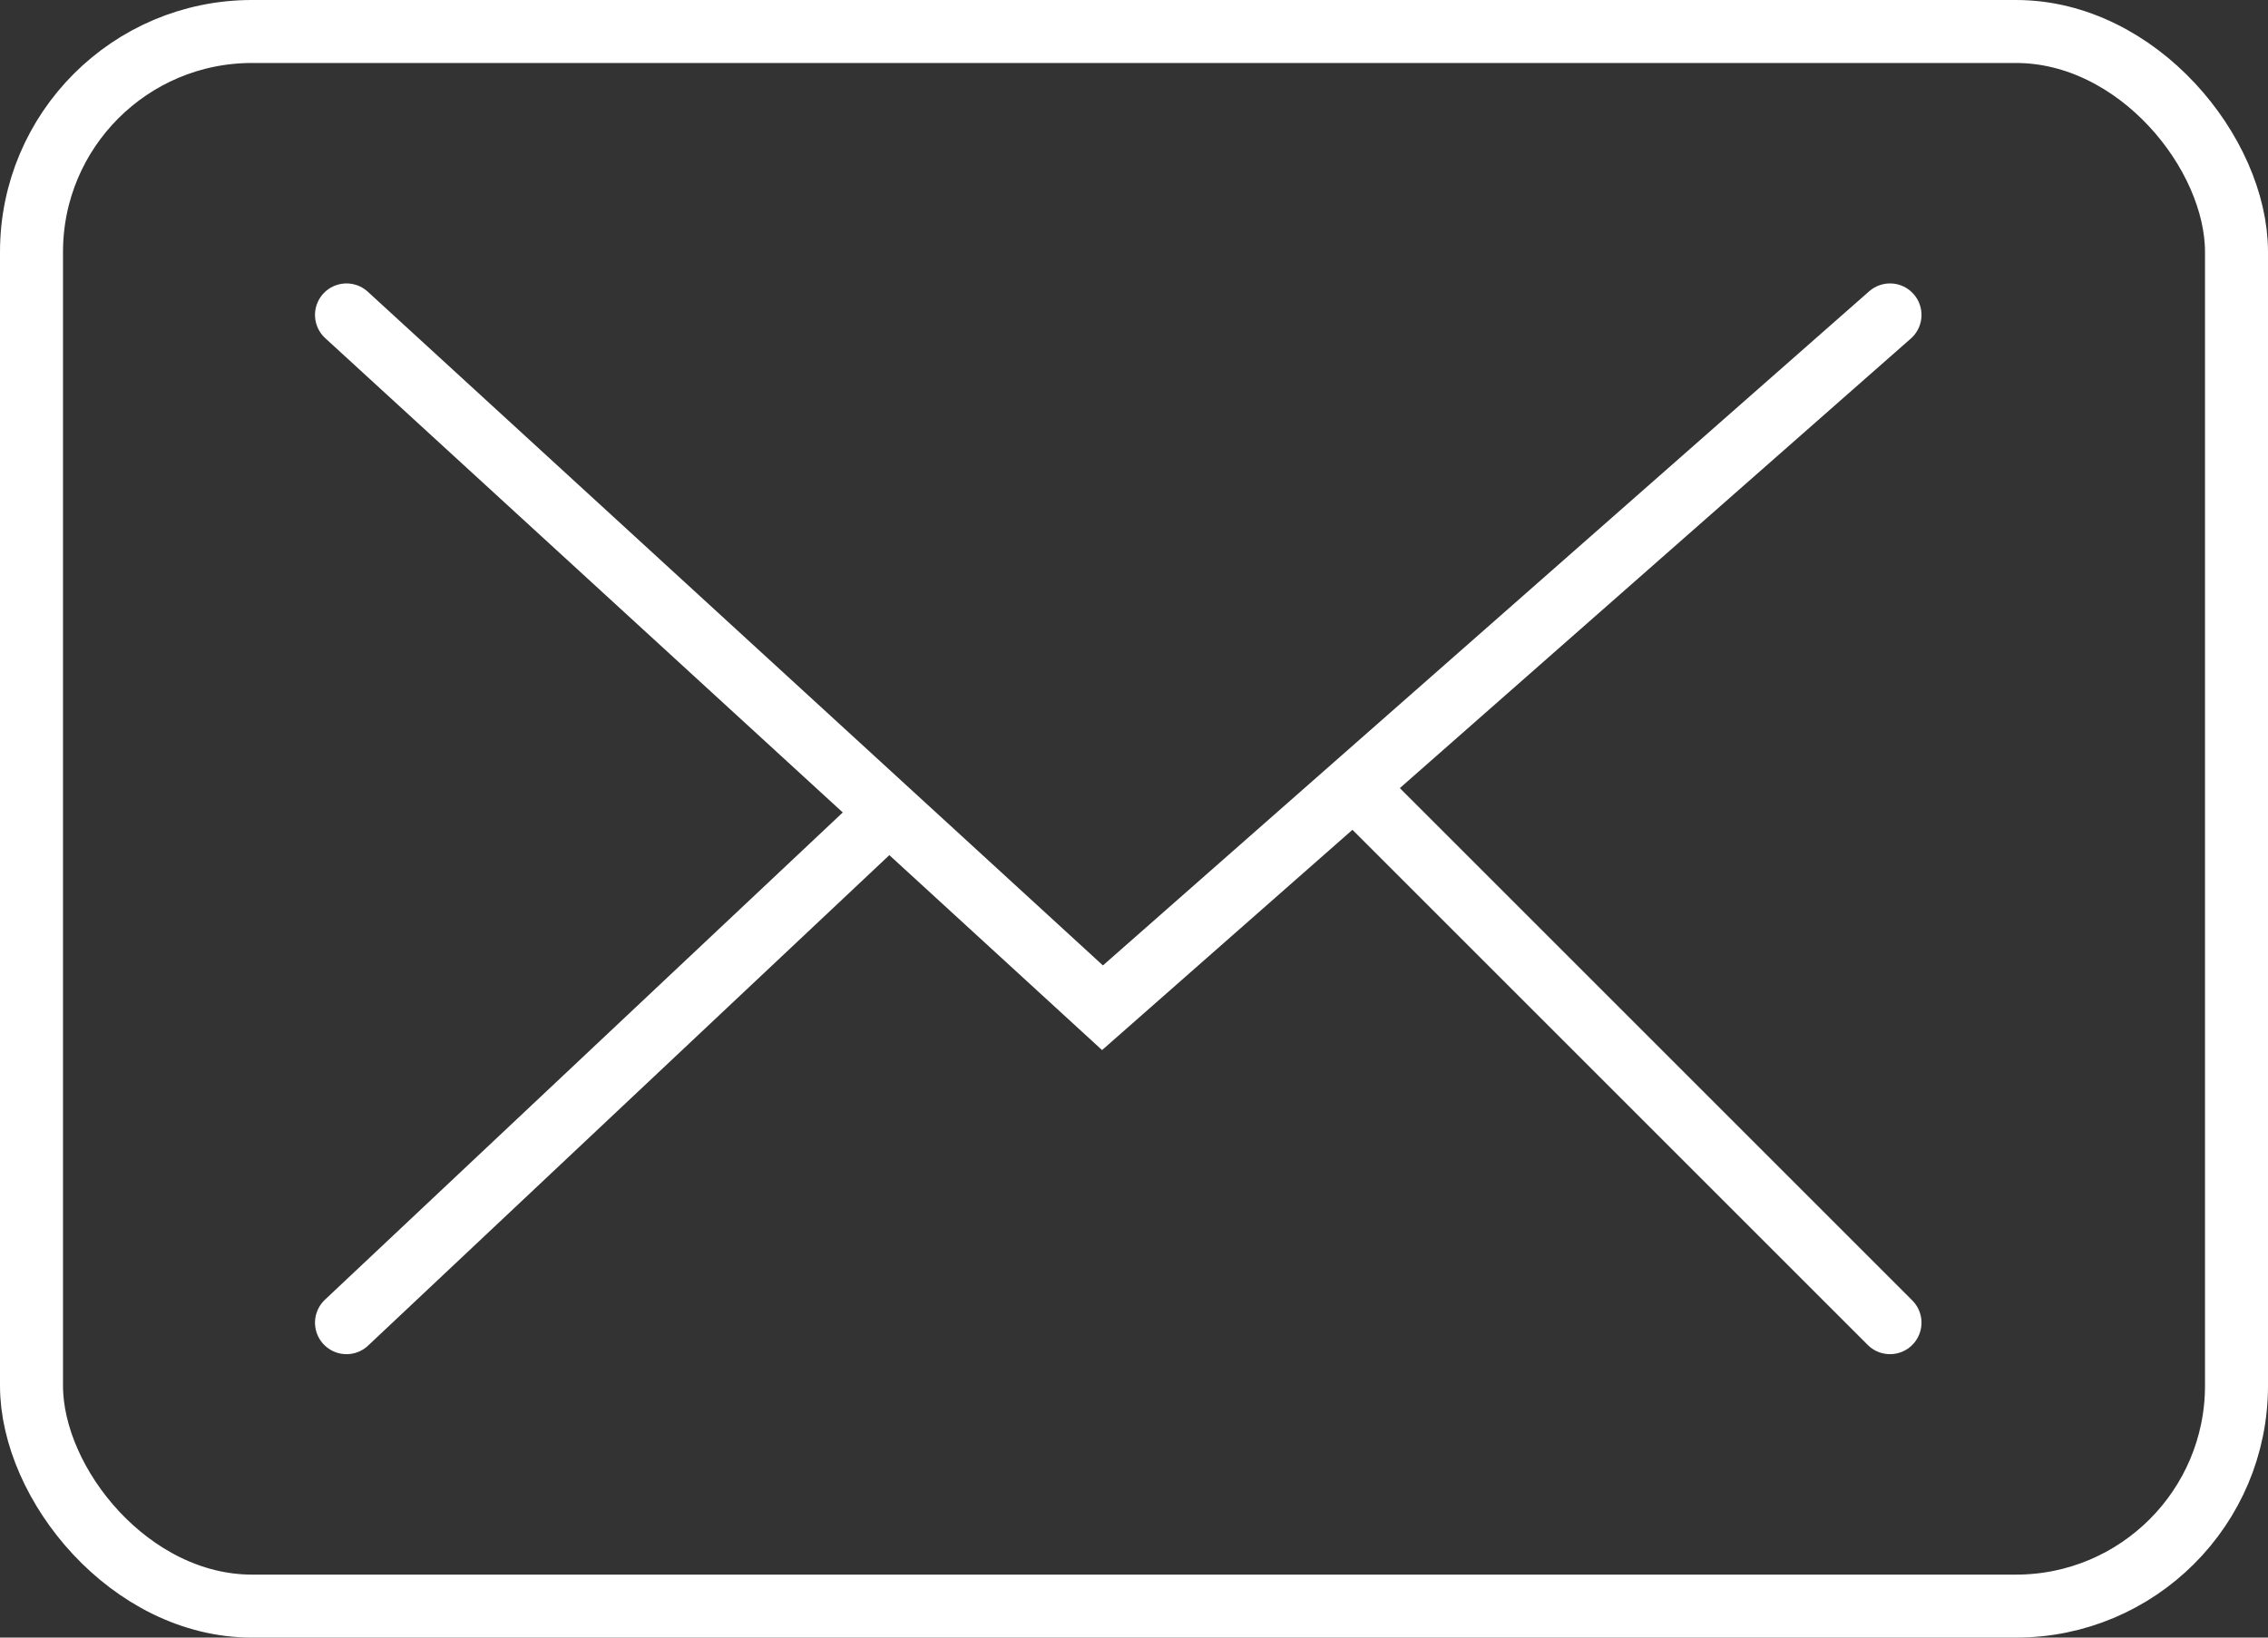 <svg xmlns="http://www.w3.org/2000/svg" width="36" height="26" fill="none" stroke="#fff" xmlns:v="https://vecta.io/nano"><rect width="100%" height="100%" fill="#333333" stroke="none"/><rect x=".5" y=".5" width="35" height="25" rx="3.5"/><path d="M30 21l-8.5-8.5M5.5 5l12 11L30 5M5.5 21l8.5-8" stroke-linecap="round"/></svg>